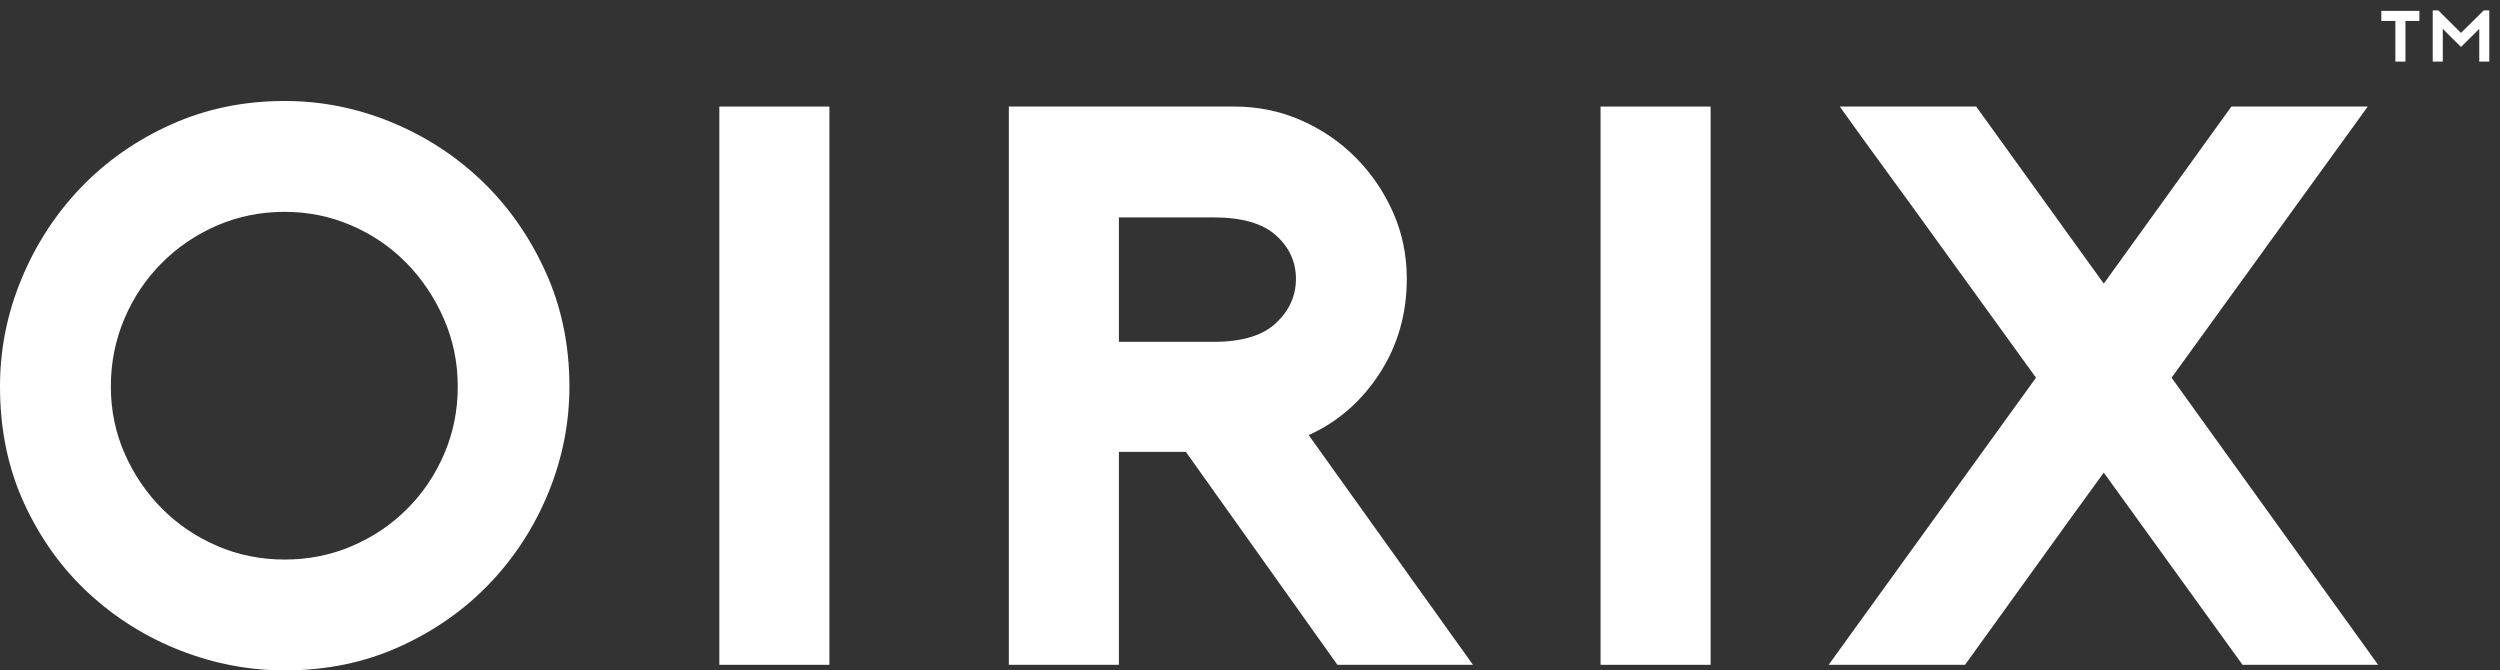 <?xml version="1.0" encoding="utf-8"?>
<!-- Generator: Adobe Illustrator 16.0.0, SVG Export Plug-In . SVG Version: 6.00 Build 0)  -->
<!DOCTYPE svg PUBLIC "-//W3C//DTD SVG 1.1//EN" "http://www.w3.org/Graphics/SVG/1.1/DTD/svg11.dtd">
<svg version="1.1" id="Warstwa_1" xmlns="http://www.w3.org/2000/svg" xmlns:xlink="http://www.w3.org/1999/xlink" x="0px" y="0px"
	 width="1103.446px" height="295.899px" viewBox="0 0 1103.446 295.899" enable-background="new 0 0 1103.446 295.899"
	 xml:space="preserve">
<rect x="0" y="0" width="1103.446" height="295.899" fill="#333333" stroke="none"/>
<circle display="none" fill="#ED1C24" cx="129.573" cy="42.544" r="13.414"/>
<g>
	<path fill="#FFFFFF" d="M125.664,295.899c-15.725,0-31.097-2.932-46.112-8.801c-15.021-5.863-28.457-14.256-40.304-25.168
		c-11.853-10.912-21.357-24.111-28.512-39.6C3.575,206.843,0,189.595,0,170.587c0-16.423,3.168-32.263,9.504-47.52
		c6.336-15.251,15.076-28.688,26.224-40.304c11.143-11.616,24.403-20.884,39.776-27.808c15.367-6.919,32.087-10.384,50.16-10.384
		c16.192,0,31.856,3.113,46.992,9.328c15.136,6.221,28.512,14.905,40.128,26.048c11.616,11.148,20.944,24.464,27.984,39.952
		c7.04,15.488,10.56,32.384,10.56,50.688c0,16.192-3.113,31.855-9.328,46.992c-6.221,15.136-14.905,28.512-26.048,40.128
		c-11.148,11.616-24.409,20.89-39.776,27.808C160.803,292.439,143.968,295.899,125.664,295.899z M125.664,93.499
		c-10.56,0-20.477,1.997-29.744,5.984c-9.273,3.993-17.424,9.504-24.464,16.544s-12.557,15.257-16.544,24.64
		c-3.993,9.389-5.984,19.359-5.984,29.92s2.052,20.477,6.16,29.744c4.103,9.273,9.62,17.369,16.544,24.288
		c6.919,6.925,15.015,12.38,24.288,16.368c9.268,3.992,19.184,5.984,29.744,5.984c10.56,0,20.471-1.992,29.744-5.984
		c9.268-3.988,17.364-9.443,24.288-16.368c6.919-6.919,12.375-15.015,16.368-24.288c3.987-9.268,5.984-19.184,5.984-29.744
		s-2.057-20.531-6.16-29.92c-4.108-9.383-9.625-17.6-16.544-24.64c-6.924-7.04-15.021-12.551-24.288-16.544
		C145.783,95.496,135.987,93.499,125.664,93.499z"/>
	<path fill="#FFFFFF" d="M317.503,293.435V47.035h48.576v246.399H317.503z"/>
	<path fill="#FFFFFF" d="M650.141,293.435h-59.84l-66.88-93.983h-29.568v93.983h-48.576V47.035h99.616
		c10.323,0,20.064,1.997,29.216,5.984c9.152,3.993,17.188,9.449,24.112,16.368c6.919,6.924,12.436,14.96,16.544,24.112
		c4.104,9.152,6.16,19.008,6.16,29.568c0,15.488-3.993,29.392-11.968,41.711c-7.98,12.32-18.426,21.418-31.328,27.281
		L650.141,293.435z M535.741,150.875c12.436,0,21.588-2.755,27.456-8.272c5.863-5.511,8.801-12.023,8.801-19.536
		c0-7.507-2.938-13.904-8.801-19.184c-5.868-5.28-15.021-7.92-27.456-7.92h-41.888v54.912H535.741z"/>
	<path fill="#FFFFFF" d="M706.456,293.435V47.035h48.576v246.399H706.456z"/>
	<path fill="#FFFFFF" d="M958.485,166.715l91.169,126.72h-59.841l-61.248-84.832c-10.092,13.85-20.36,28.045-30.8,42.592
		c-10.444,14.554-20.592,28.634-30.448,42.24h-60.191l91.52-126.72c-6.572-9.151-13.612-18.887-21.12-29.216
		c-7.513-10.323-15.021-20.708-22.527-31.152c-7.514-10.439-14.96-20.708-22.353-30.8c-7.392-10.087-14.256-19.591-20.592-28.512
		h60.192l56.319,78.144l56.32-78.144h60.192L958.485,166.715z"/>
</g>
<g>
	<path fill="#FFFFFF" d="M1067.862,9.248h-6.144V27.2h-4.448V9.248h-6.208V4.8h16.8V9.248z"/>
	<path fill="#FFFFFF" d="M1098.71,4.576V27.2h-4.416V12.736l-8.064,8l-8.032-8V27.2h-4.447V4.576h2.464l10.016,9.952l10.048-9.952
		H1098.71z"/>
</g>
</svg>
